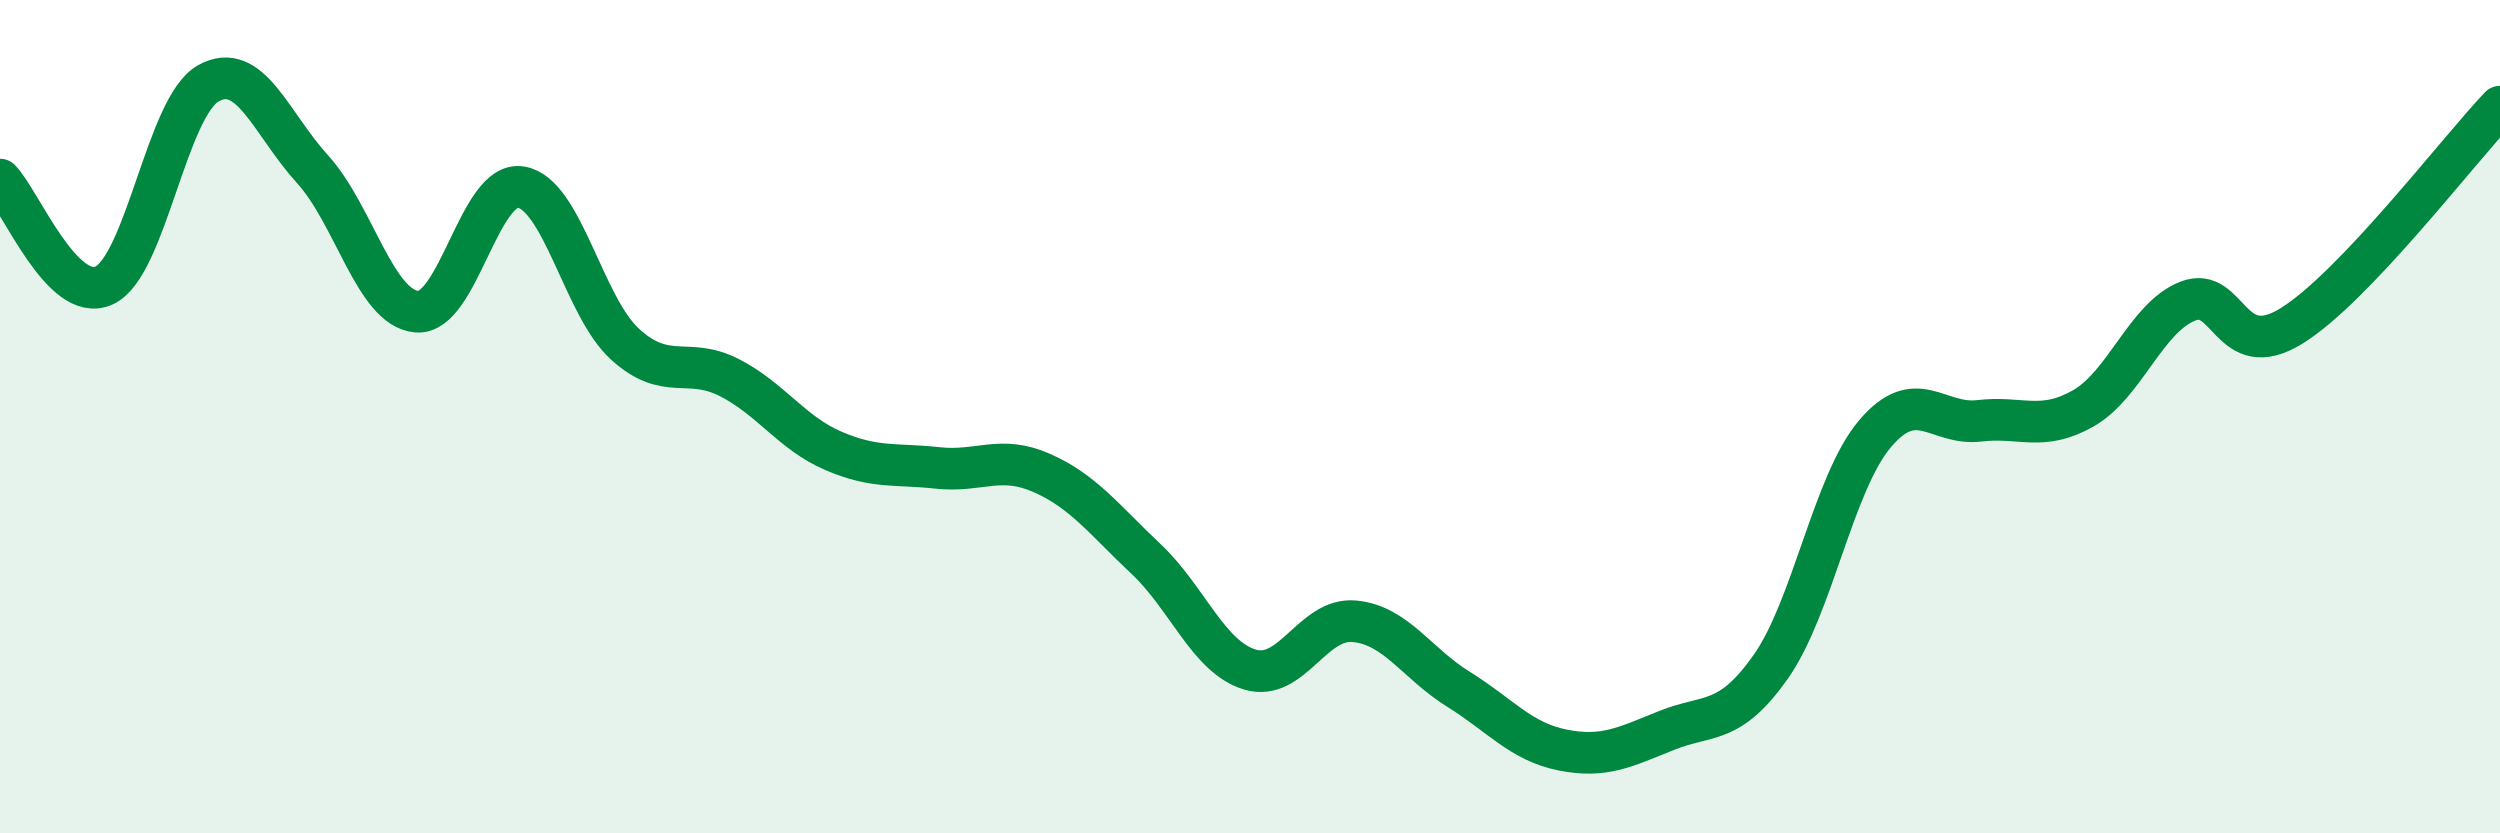 
    <svg width="60" height="20" viewBox="0 0 60 20" xmlns="http://www.w3.org/2000/svg">
      <path
        d="M 0,4.31 C 0.5,4.82 1.5,7.31 2.5,6.85 C 3.5,6.39 4,2.56 5,2 C 6,1.44 6.5,2.96 7.5,4.06 C 8.5,5.16 9,7.39 10,7.48 C 11,7.57 11.5,4.33 12.5,4.49 C 13.5,4.65 14,7.35 15,8.26 C 16,9.17 16.5,8.55 17.5,9.06 C 18.5,9.57 19,10.39 20,10.82 C 21,11.25 21.5,11.12 22.5,11.23 C 23.5,11.34 24,10.91 25,11.35 C 26,11.79 26.5,12.47 27.5,13.41 C 28.5,14.35 29,15.77 30,16.07 C 31,16.37 31.5,14.82 32.5,14.91 C 33.5,15 34,15.92 35,16.54 C 36,17.16 36.5,17.8 37.5,18 C 38.5,18.2 39,17.93 40,17.53 C 41,17.13 41.5,17.42 42.5,16 C 43.5,14.58 44,11.59 45,10.41 C 46,9.23 46.5,10.22 47.5,10.1 C 48.5,9.98 49,10.37 50,9.8 C 51,9.23 51.5,7.63 52.5,7.23 C 53.5,6.83 53.5,8.75 55,7.82 C 56.5,6.89 59,3.61 60,2.56L60 20L0 20Z"
        fill="#008740"
        opacity="0.1"
        stroke-linecap="round"
        stroke-linejoin="round"
      />
      <path
        d="M 0,4.31 C 0.5,4.82 1.5,7.31 2.5,6.85 C 3.5,6.39 4,2.56 5,2 C 6,1.44 6.5,2.96 7.5,4.06 C 8.5,5.16 9,7.39 10,7.48 C 11,7.57 11.5,4.33 12.5,4.49 C 13.5,4.65 14,7.35 15,8.26 C 16,9.17 16.5,8.55 17.5,9.06 C 18.5,9.57 19,10.39 20,10.82 C 21,11.25 21.5,11.12 22.5,11.23 C 23.5,11.34 24,10.91 25,11.35 C 26,11.79 26.5,12.47 27.5,13.41 C 28.5,14.35 29,15.77 30,16.07 C 31,16.37 31.5,14.82 32.5,14.91 C 33.5,15 34,15.92 35,16.54 C 36,17.16 36.5,17.8 37.5,18 C 38.5,18.2 39,17.93 40,17.53 C 41,17.13 41.5,17.42 42.5,16 C 43.5,14.58 44,11.59 45,10.41 C 46,9.23 46.5,10.22 47.5,10.1 C 48.5,9.98 49,10.37 50,9.8 C 51,9.23 51.5,7.63 52.5,7.23 C 53.5,6.83 53.5,8.75 55,7.82 C 56.5,6.89 59,3.61 60,2.56"
        stroke="#008740"
        stroke-width="1"
        fill="none"
        stroke-linecap="round"
        stroke-linejoin="round"
      />
    </svg>
  